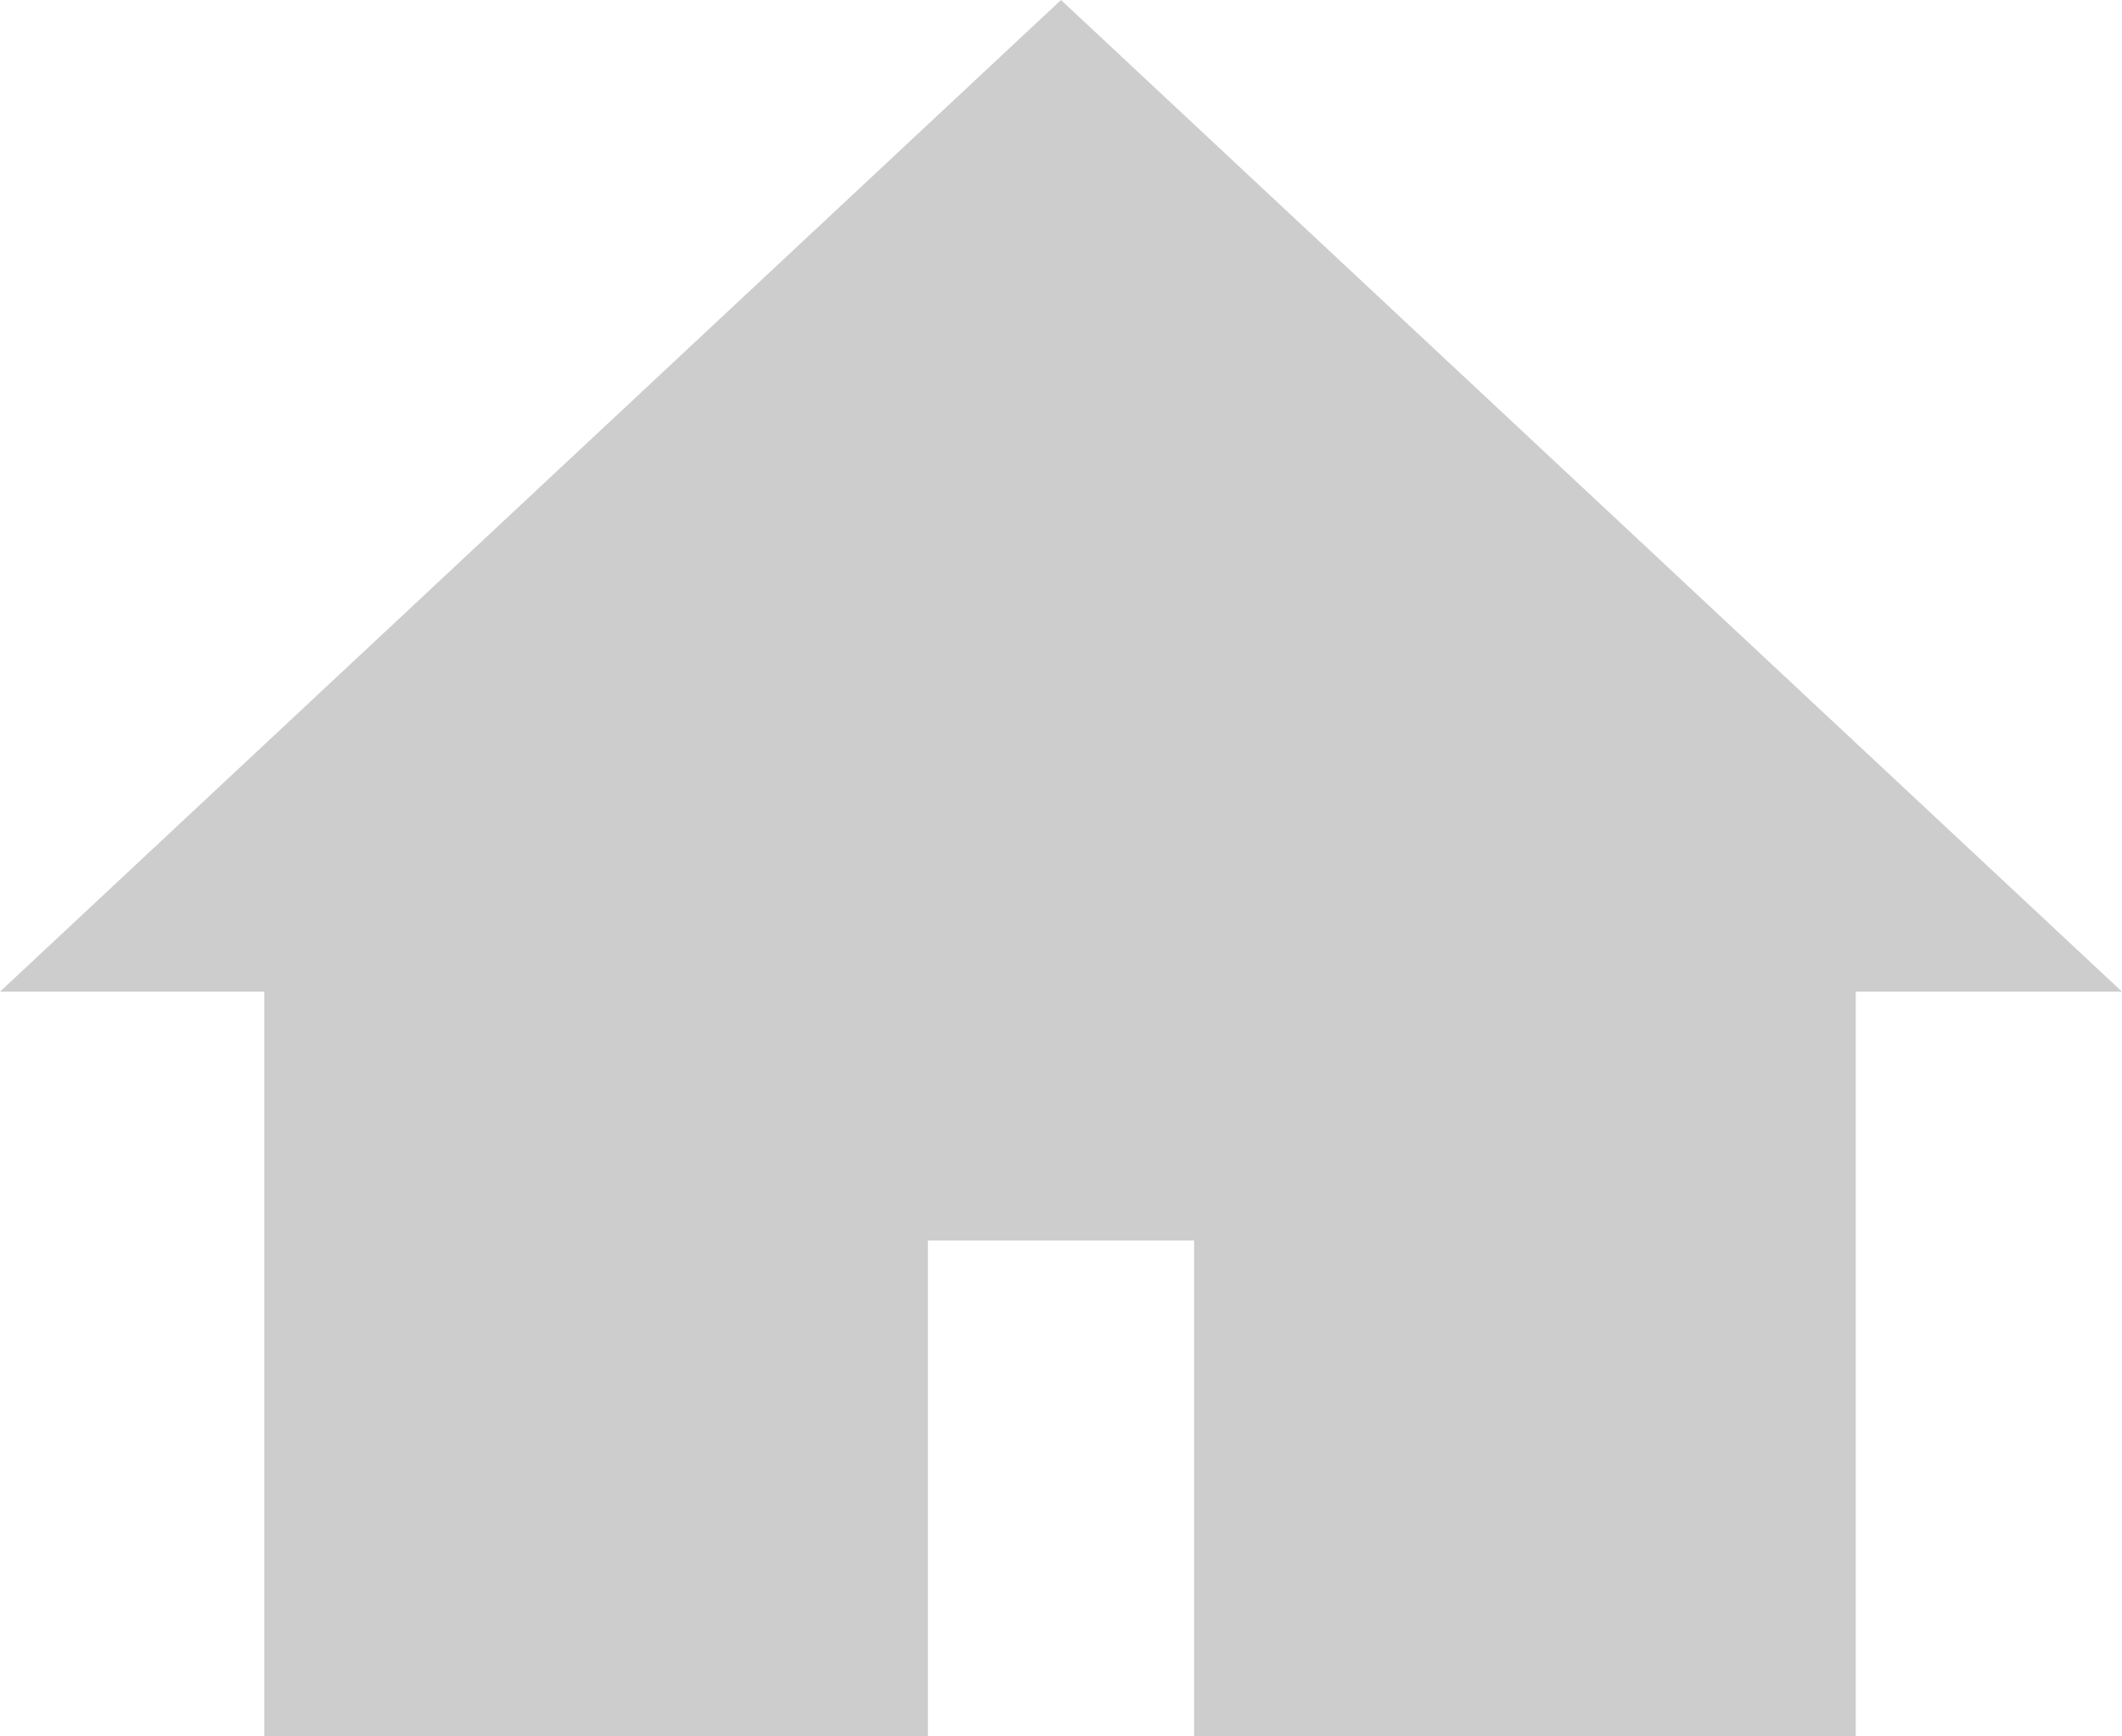 <svg xmlns="http://www.w3.org/2000/svg" xmlns:xlink="http://www.w3.org/1999/xlink" width="11" height="9" viewBox="0 0 11 9"><defs><path id="xktja" d="M87.37 144h3.44v-2.57h1.38V144h3.43v-3.86H97L91.5 135l-5.5 5.14h1.37z"/></defs><g><g transform="translate(-86 -135)"><use fill="#cdcdcd" xlink:href="#xktja"/></g></g></svg>